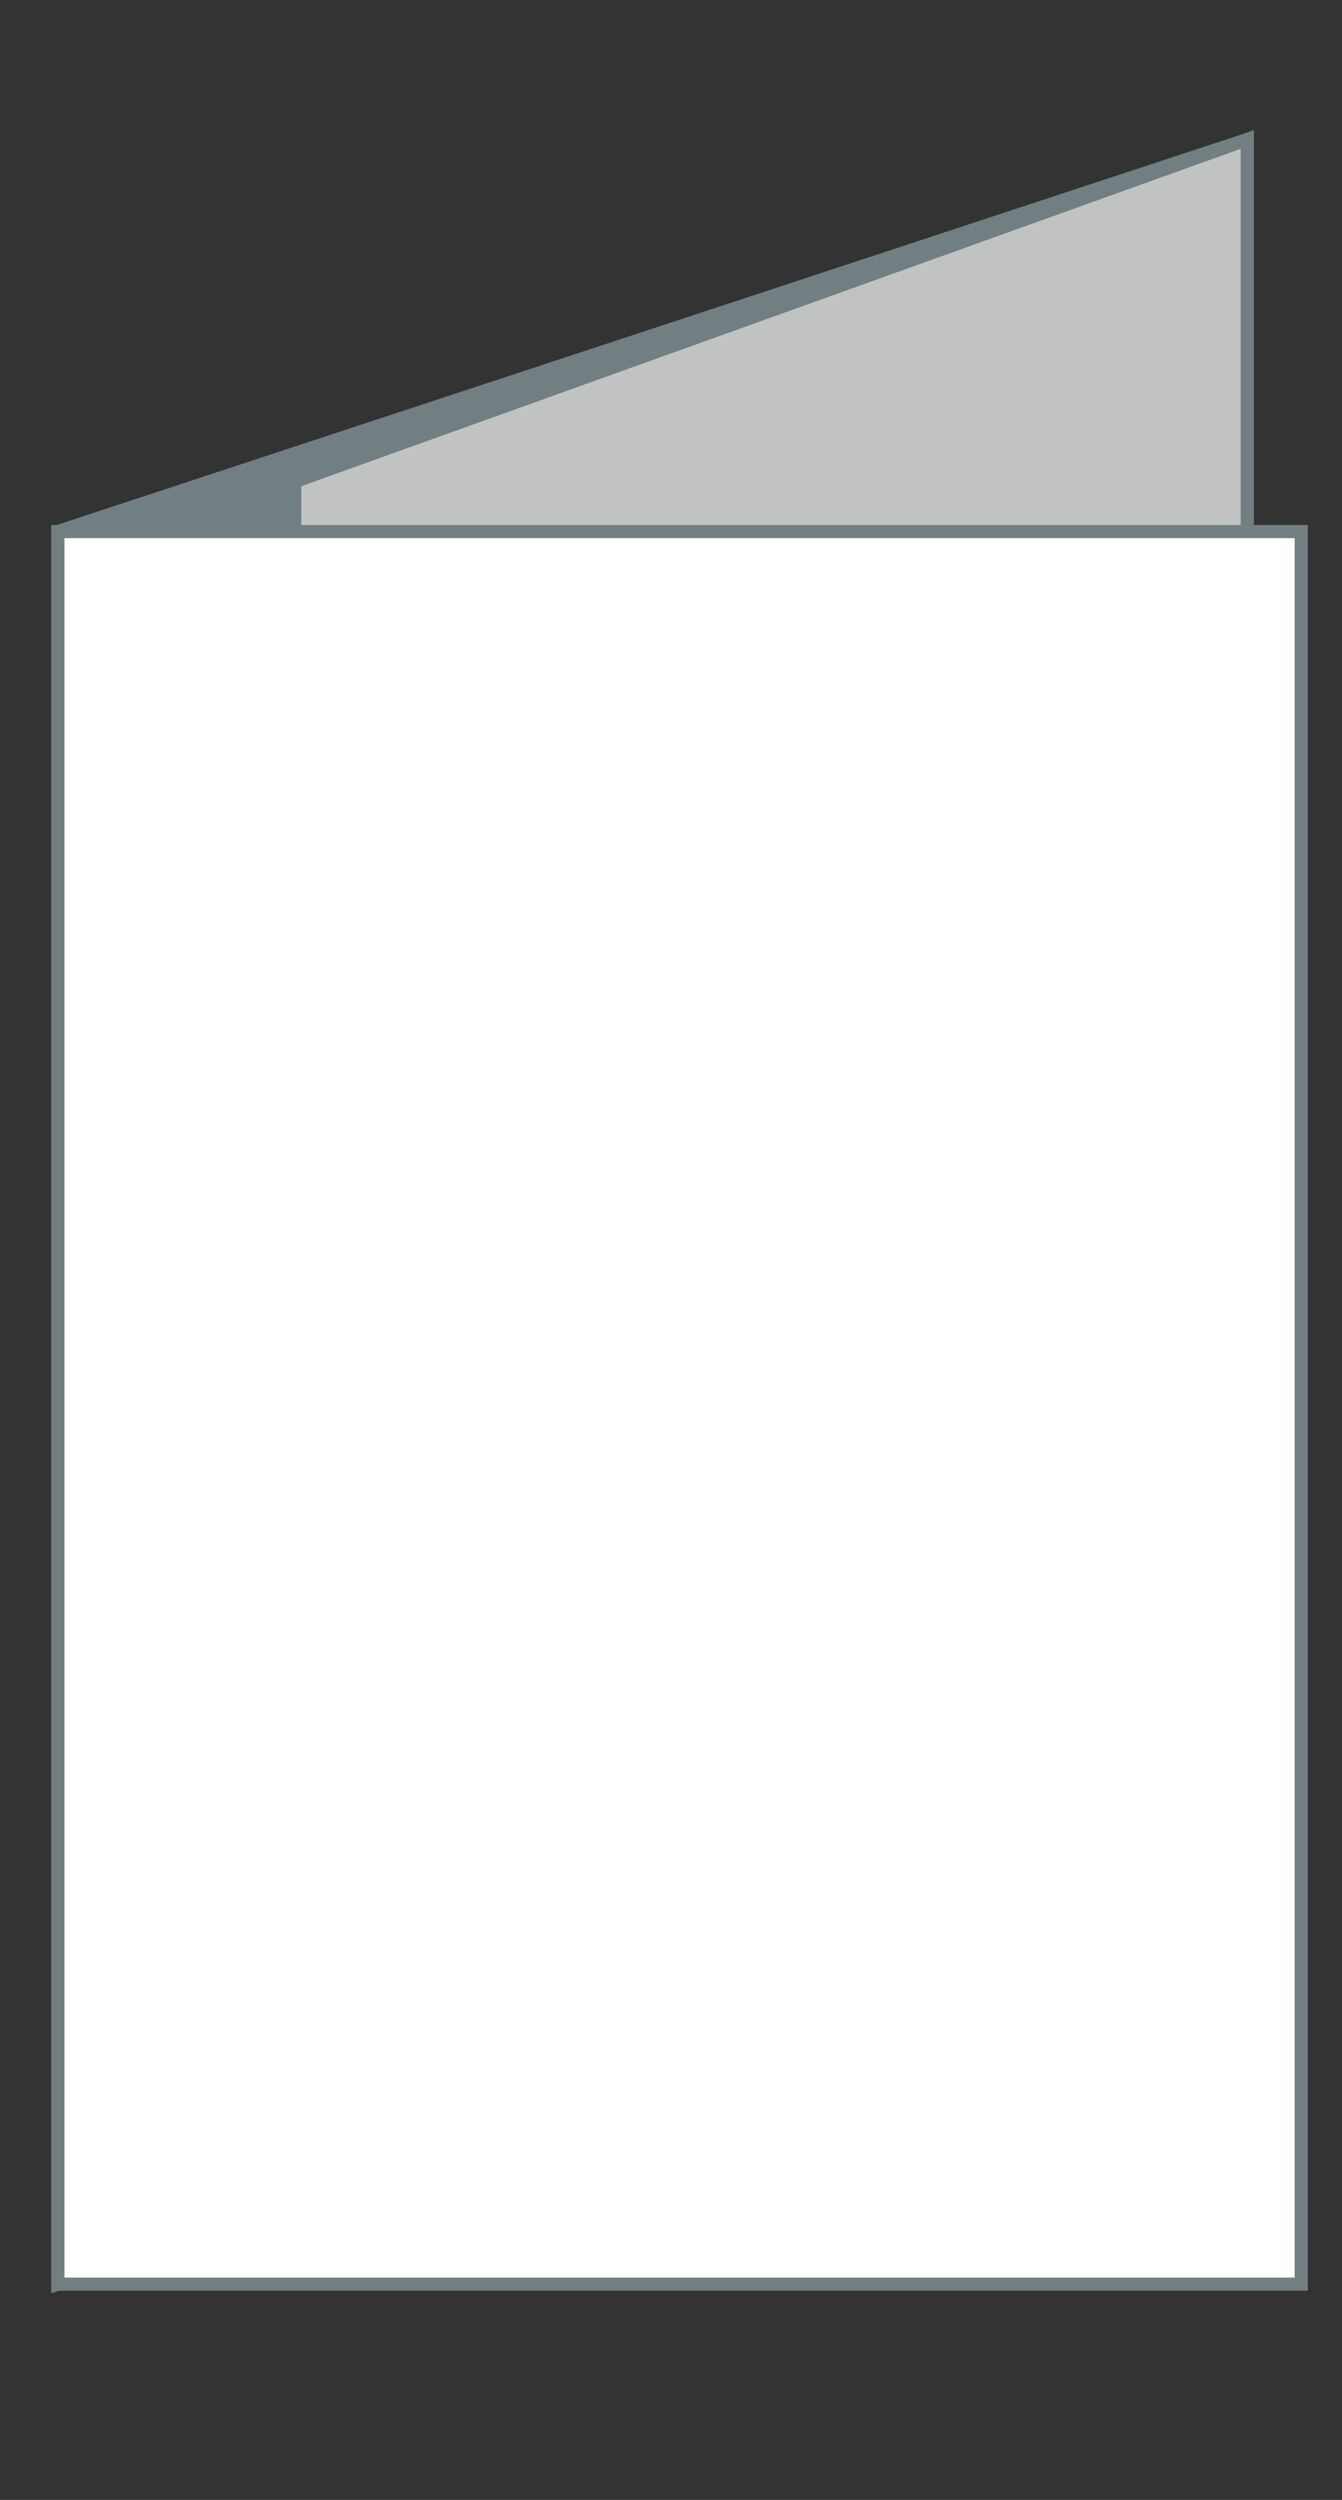 <?xml version="1.0" encoding="utf-8"?>
<!-- Generator: Adobe Illustrator 27.1.1, SVG Export Plug-In . SVG Version: 6.00 Build 0)  -->
<svg version="1.1" id="レイヤー_1" xmlns="http://www.w3.org/2000/svg" xmlns:xlink="http://www.w3.org/1999/xlink" x="0px"
	 y="0px" viewBox="0 0 102 190" style="enable-background:new 0 0 102 190;" xml:space="preserve">
<rect x="0" y="0" width="102" height="190" fill="#333333" stroke="none"/>
<style type="text/css">
	.st0{fill-rule:evenodd;clip-rule:evenodd;fill:#717F82;stroke:#717F82;stroke-miterlimit:10;}
	.st1{fill-rule:evenodd;clip-rule:evenodd;fill:#C1C3C3;stroke:#717F82;stroke-miterlimit:10;}
	.st2{fill:#FFFFFF;stroke:#717F82;stroke-miterlimit:10;}
</style>
<g id="レイアウト">
	<polygon class="st0" points="94.8,143.8 4.4,173.6 4.4,40.4 94.8,10.6 	"/>
	<polygon class="st1" points="94.8,143.8 22.4,169.8 22.4,36.6 94.8,10.6 	"/>
	<rect x="4.4" y="40.4" class="st2" width="94.5" height="133.2"/>
</g>
</svg>
